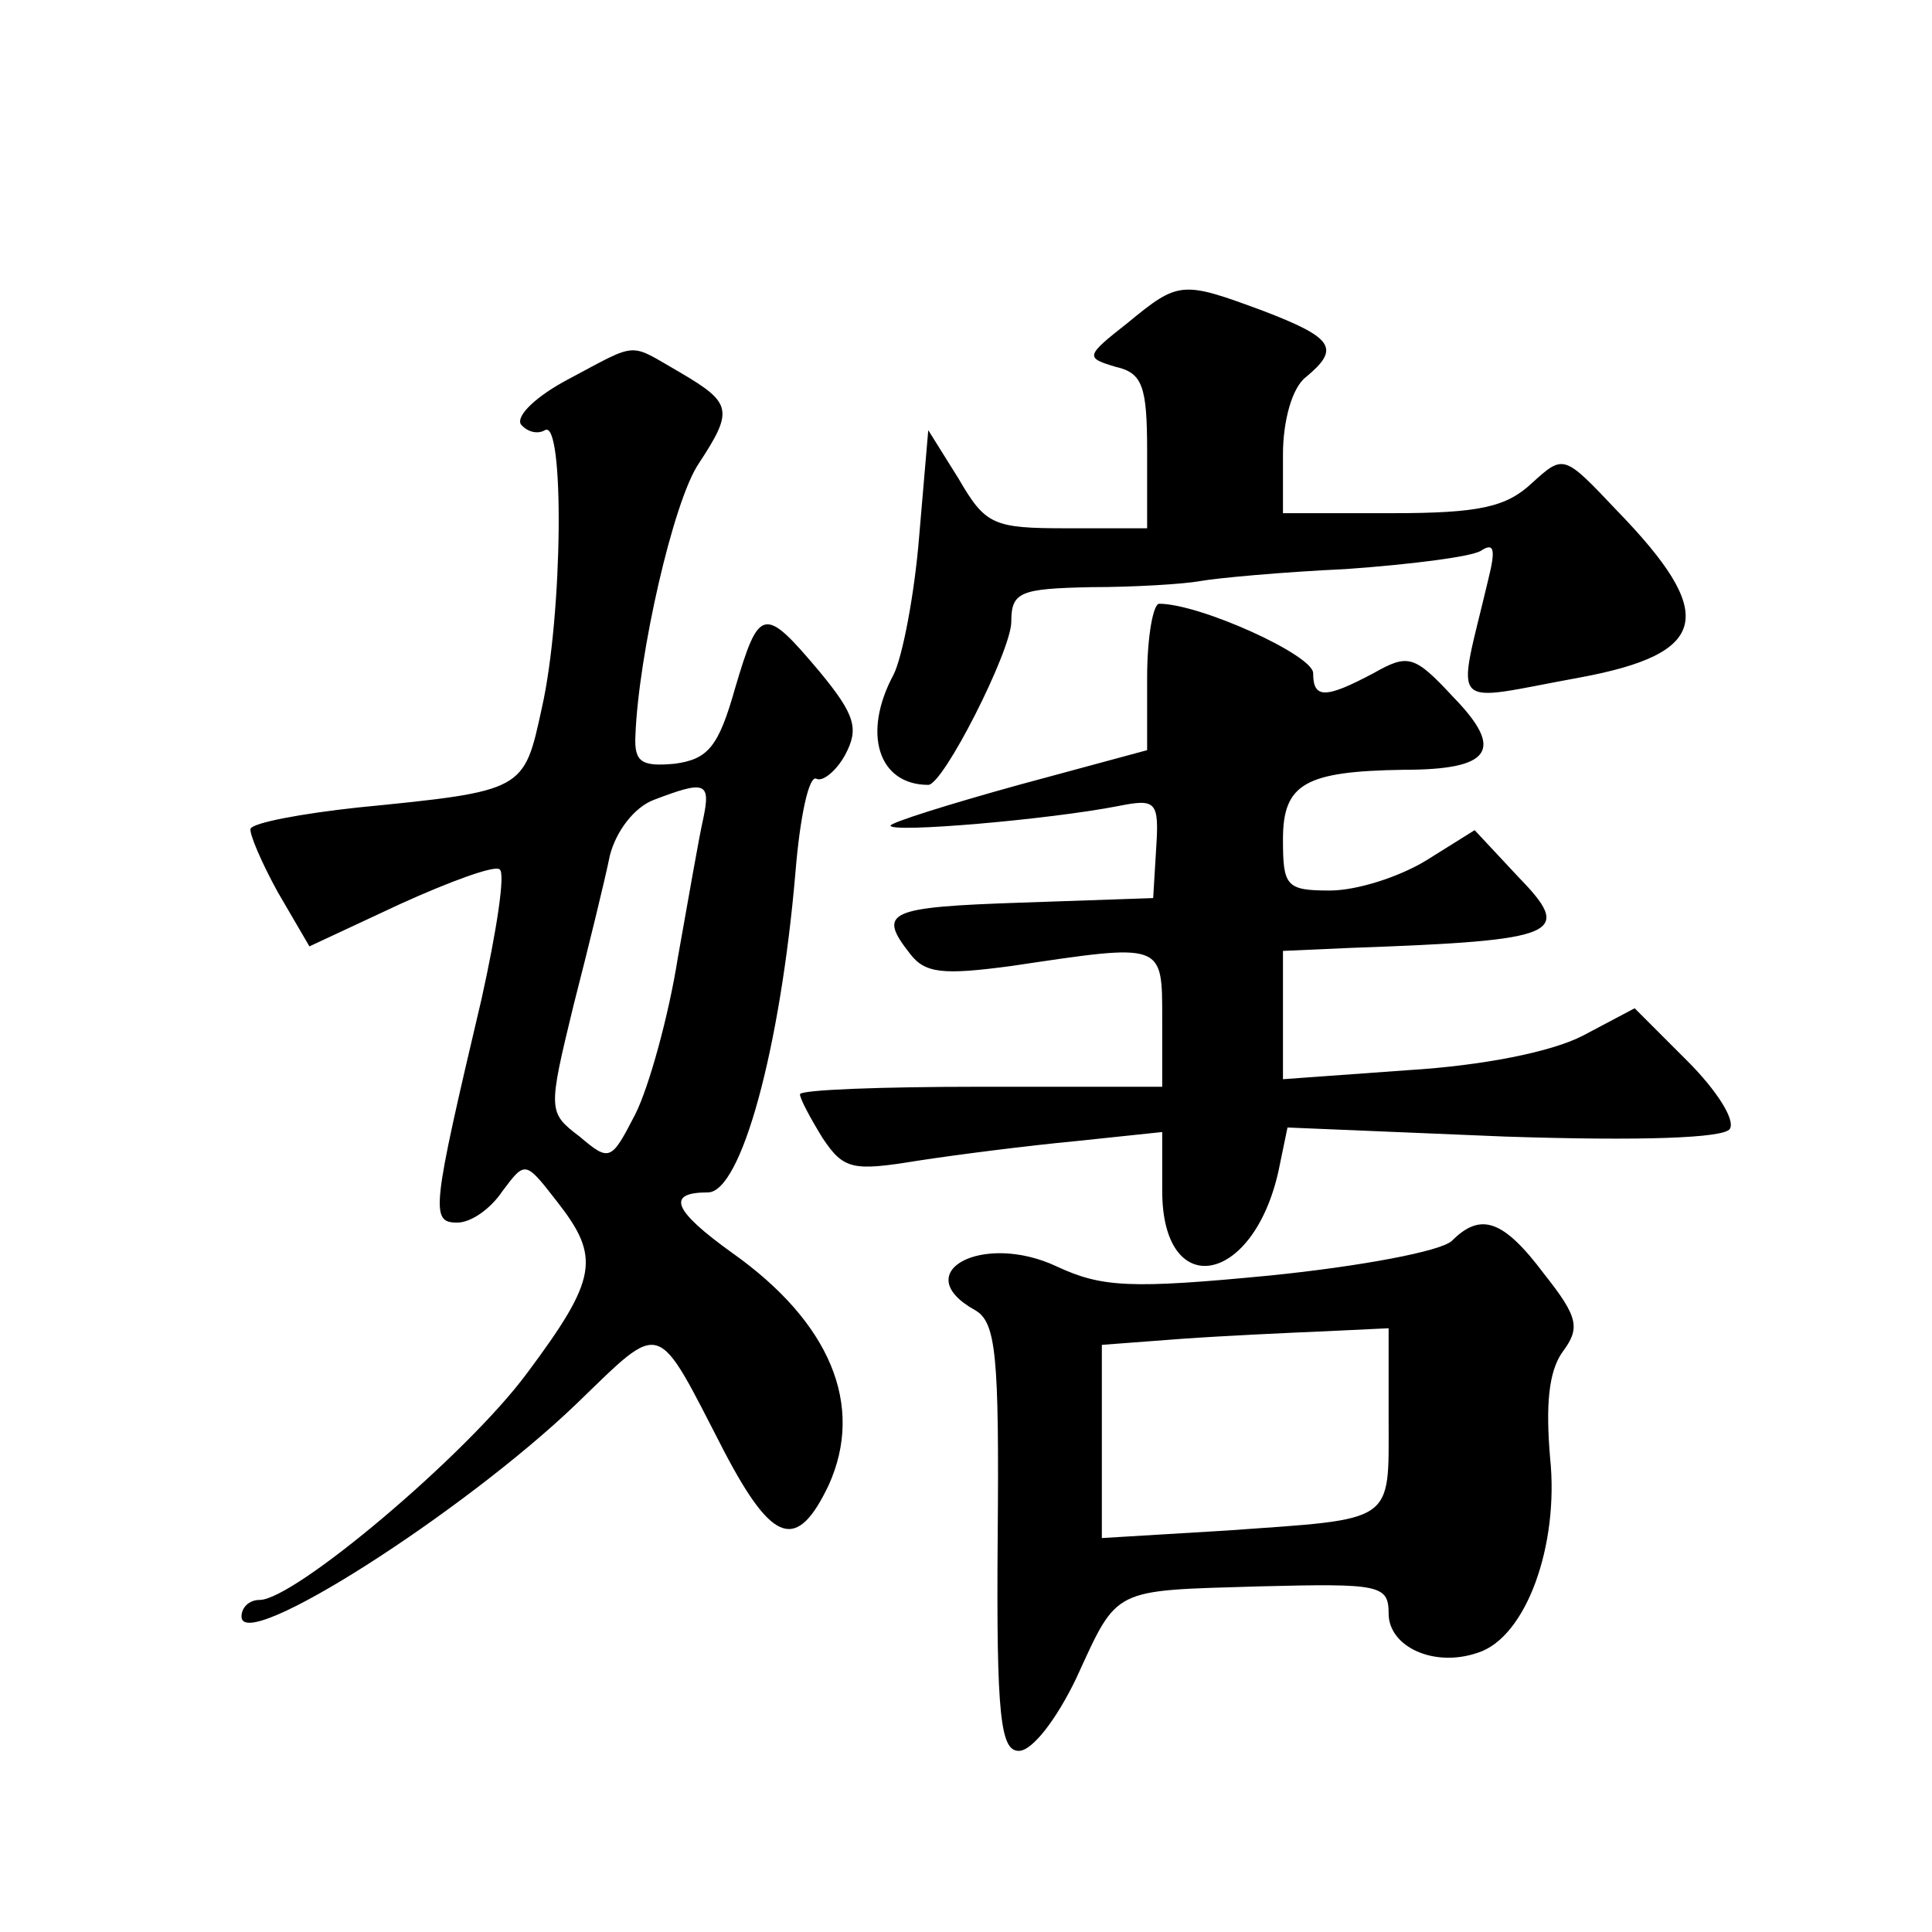 <?xml version="1.0" standalone="no"?>
<!DOCTYPE svg PUBLIC "-//W3C//DTD SVG 20010904//EN"
 "http://www.w3.org/TR/2001/REC-SVG-20010904/DTD/svg10.dtd">
<svg version="1.0" xmlns="http://www.w3.org/2000/svg"
 width="128pt" height="128pt" viewBox="0 0 128 128"
 preserveAspectRatio="xMidYMid meet">
<g transform="translate(0,128) scale(0.1,-0.1)"
fill="#0" stroke="none">
<path d="M747 1066 c-28 -22 -28 -23 -8 -29 18 -4 21 -13 21 -56 l0 -51 -53 0 c-49
0 -54 2 -72 33 l-20 32 -6 -70 c-3 -38 -11 -80 -17 -92 -21 -39 -10 -73 23 -73
10 0 55 89 55 108 0 20 6 22 53 23 28 0 61 2 72 4 11 2 54 6 97 8 42 3 82 8 89
12 9 6 10 1 5 -19 -21 -89 -28 -81 60 -65 87 16 92 42 25 111 -35 37 -35 37 -56
18 -17 -16 -35 -20 -93 -20 l-72 0 0 39 c0 22 6 44 15 51 23 19 19 26 -28 44 -54
20 -56 20 -90 -8z M377 1029 c-21 -11 -35 -24 -32 -30 4 -5 11 -7 16 -4 13 8 12
-122 -2 -184 -12 -55 -11 -55 -122 -66 -37 -4 -69 -10 -71 -14 -1 -3 7 -22 18 -42
l21 -36 60 28 c33 15 63 26 66 23 4 -2 -2 -41 -12 -86 -33 -140 -34 -148 -16 -148
9 0 22 9 30 21 15 20 15 20 36 -7 29 -37 27 -51 -20 -114 -40 -54 -154 -150 -177
-150 -7 0 -12 -5 -12 -11 0 -25 147 69 222 141 58 56 52 57 98 -32 32 -61 48 -66
69 -22 24 53 1 108 -64 154 -39 28 -44 40 -16 40 22 0 48 95 58 212 3 37 9 65 14
62 4 -2 13 5 19 16 9 17 7 26 -17 55 -37 44 -40 43 -56 -11 -11 -39 -18 -47 -40
-50 -22 -2 -27 1 -26 19 2 53 25 155 42 180 23 35 22 40 -12 60 -35 20 -27 21 -74
-4z m89 -291 c-3 -13 -10 -54 -17 -93 -6 -38 -19 -85 -28 -103 -16 -31 -17 -32
-37 -15 -21 16 -21 17 -4 87 10 39 21 84 24 99 4 16 16 32 29 37 34 13 38 12 33
-12z M760 831 l0 -48 -85 -23 c-47 -13 -85 -25 -85 -27 0 -5 105 4 151 13 25 5
27 3 25 -28 l-2 -33 -87 -3 c-89 -3 -96 -6 -74 -34 10 -13 22 -14 67 -8 101 15
100 16 100 -35 l0 -45 -120 0 c-66 0 -120 -2 -120 -5 0 -3 7 -16 15 -29 14 -21
20 -22 63 -15 26 4 73 10 105 13 l57 6 0 -39 c0 -73 60 -63 77 13 l6 29 144 -6
c91 -3 145 -1 149 5 4 6 -9 26 -28 45 l-35 35 -34 -18 c-21 -11 -67 -20 -116 -23
l-83 -6 0 42 0 43 45 2 c140 5 148 9 110 48 l-28 30 -32 -20 c-18 -11 -46 -20 -64
-20 -29 0 -31 3 -31 34 0 37 15 45 80 46 58 0 67 13 33 48 -26 28 -30 29 -53 16
-32 -17 -40 -17 -40 0 0 12 -75 46 -102 46 -4 0 -8 -22 -8 -49z M962 458 c-7 -7
-61 -17 -120 -23 -93 -9 -112 -8 -142 6 -49 23 -99 -4 -54 -29 14 -8 16 -30 15
-150 -1 -120 2 -142 14 -142 9 0 25 21 38 48 28 61 23 58 122 61 79 2 85 1 85 -18
0 -22 30 -36 59 -26 32 10 54 71 48 129 -3 35 -1 57 8 70 12 16 11 23 -12 52 -27
36 -42 41 -61 22z m-42 -118 c0 -70 5 -66 -107 -74 l-83 -5 0 64 0 64 53 4 c28
2 71 4 95 5 l42 2 0 -60z"/>
</g>
</svg>
